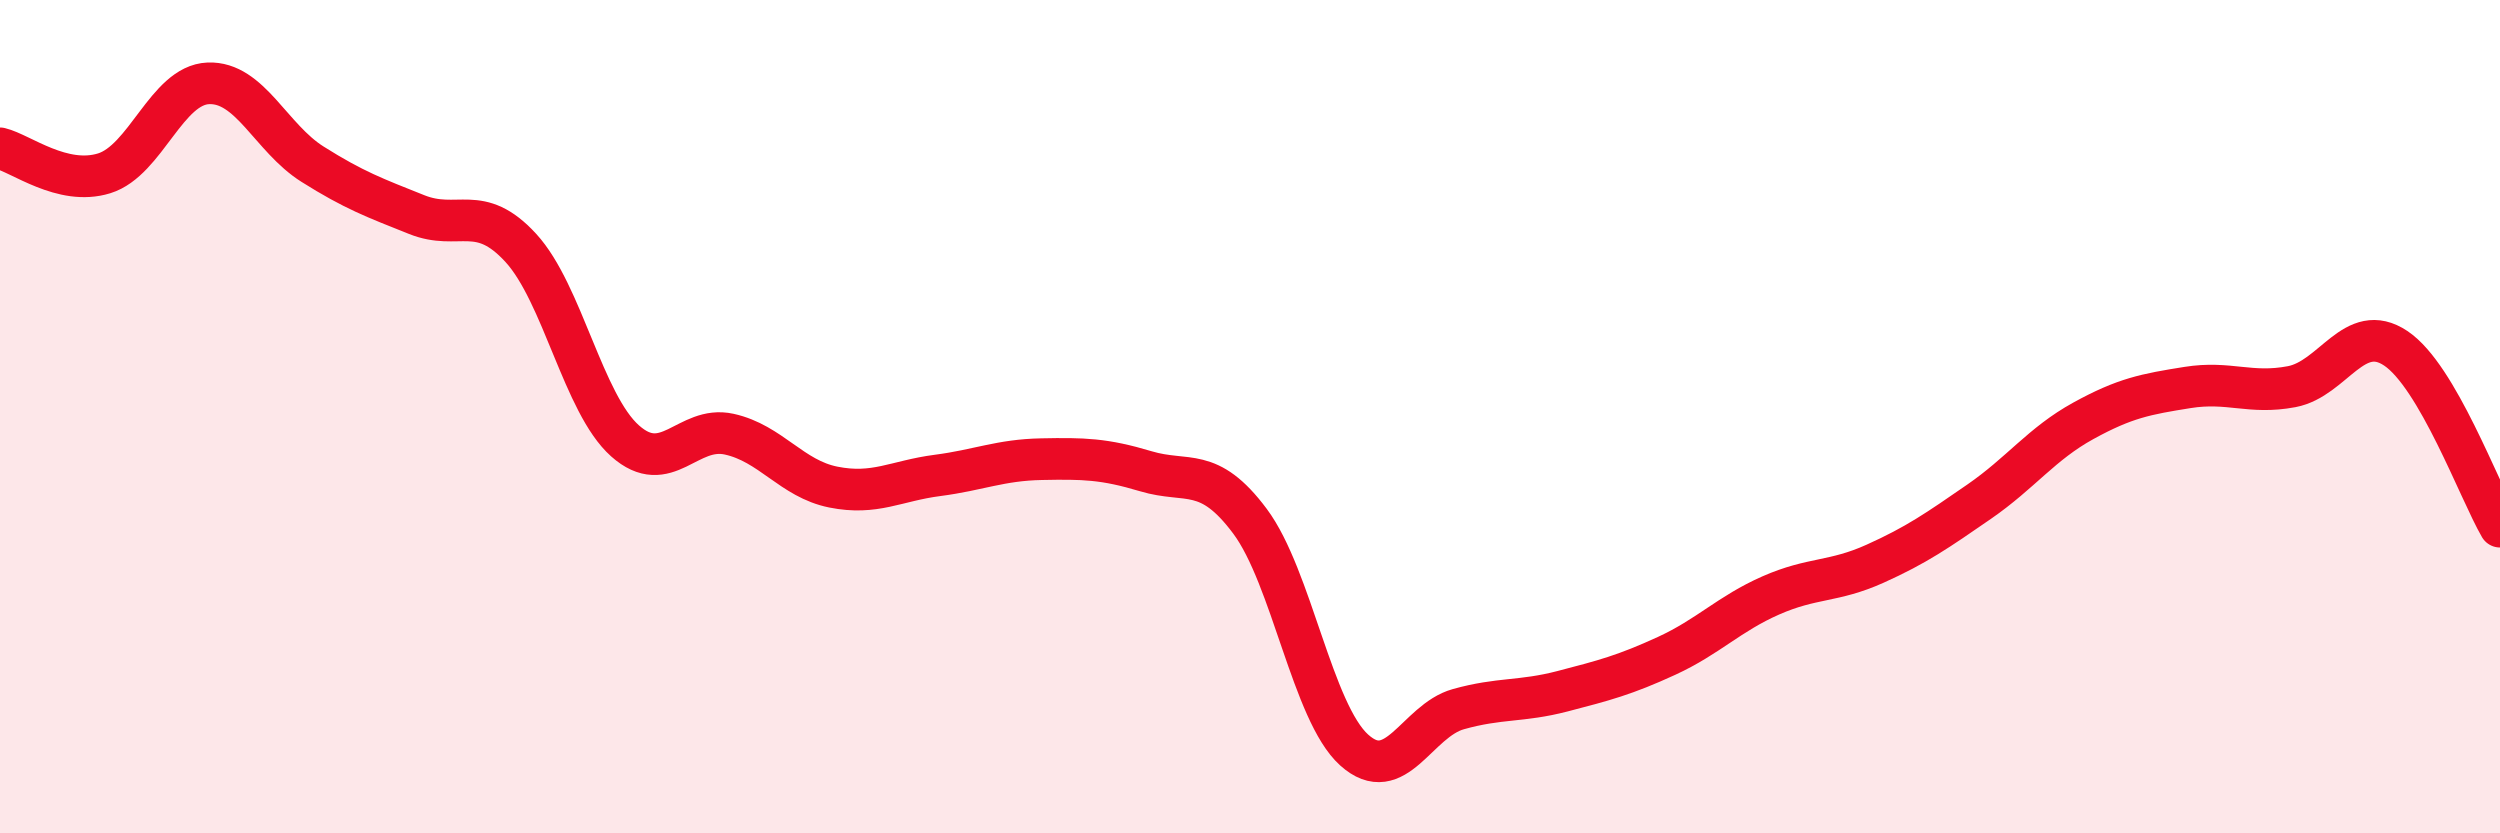 
    <svg width="60" height="20" viewBox="0 0 60 20" xmlns="http://www.w3.org/2000/svg">
      <path
        d="M 0,3.56 C 0.5,3.68 1.5,4.47 2.5,4.16 C 3.5,3.85 4,2.04 5,2 C 6,1.96 6.5,3.31 7.5,3.94 C 8.5,4.57 9,4.75 10,5.15 C 11,5.55 11.5,4.86 12.5,5.95 C 13.5,7.04 14,9.69 15,10.58 C 16,11.47 16.5,10.2 17.5,10.42 C 18.5,10.64 19,11.49 20,11.69 C 21,11.89 21.5,11.54 22.5,11.41 C 23.5,11.28 24,11.04 25,11.02 C 26,11 26.5,11.01 27.5,11.31 C 28.5,11.61 29,11.17 30,12.51 C 31,13.85 31.5,17.1 32.5,18 C 33.5,18.9 34,17.3 35,17.02 C 36,16.74 36.5,16.85 37.5,16.59 C 38.5,16.33 39,16.2 40,15.74 C 41,15.28 41.5,14.73 42.5,14.29 C 43.5,13.85 44,13.98 45,13.53 C 46,13.08 46.5,12.73 47.5,12.04 C 48.5,11.35 49,10.65 50,10.1 C 51,9.55 51.5,9.46 52.5,9.3 C 53.5,9.14 54,9.47 55,9.28 C 56,9.09 56.5,7.69 57.5,8.36 C 58.5,9.03 59.5,11.78 60,12.64L60 20L0 20Z"
        fill="#EB0A25"
        opacity="0.1"
        stroke-linecap="round"
        stroke-linejoin="round"
      />
      <path
        d="M 0,3.56 C 0.5,3.68 1.5,4.47 2.5,4.16 C 3.5,3.85 4,2.04 5,2 C 6,1.96 6.5,3.31 7.5,3.94 C 8.5,4.57 9,4.75 10,5.15 C 11,5.55 11.5,4.86 12.5,5.95 C 13.5,7.04 14,9.69 15,10.58 C 16,11.47 16.5,10.2 17.5,10.42 C 18.5,10.64 19,11.49 20,11.69 C 21,11.89 21.5,11.54 22.5,11.41 C 23.5,11.28 24,11.04 25,11.02 C 26,11 26.5,11.01 27.5,11.31 C 28.5,11.61 29,11.17 30,12.51 C 31,13.85 31.5,17.1 32.5,18 C 33.5,18.9 34,17.3 35,17.02 C 36,16.74 36.5,16.85 37.5,16.59 C 38.5,16.33 39,16.2 40,15.74 C 41,15.28 41.5,14.73 42.5,14.29 C 43.5,13.85 44,13.98 45,13.53 C 46,13.08 46.5,12.73 47.5,12.04 C 48.5,11.35 49,10.65 50,10.1 C 51,9.55 51.5,9.46 52.5,9.3 C 53.5,9.14 54,9.47 55,9.28 C 56,9.09 56.5,7.69 57.5,8.36 C 58.5,9.03 59.5,11.78 60,12.64"
        stroke="#EB0A25"
        stroke-width="1"
        fill="none"
        stroke-linecap="round"
        stroke-linejoin="round"
      />
    </svg>
  